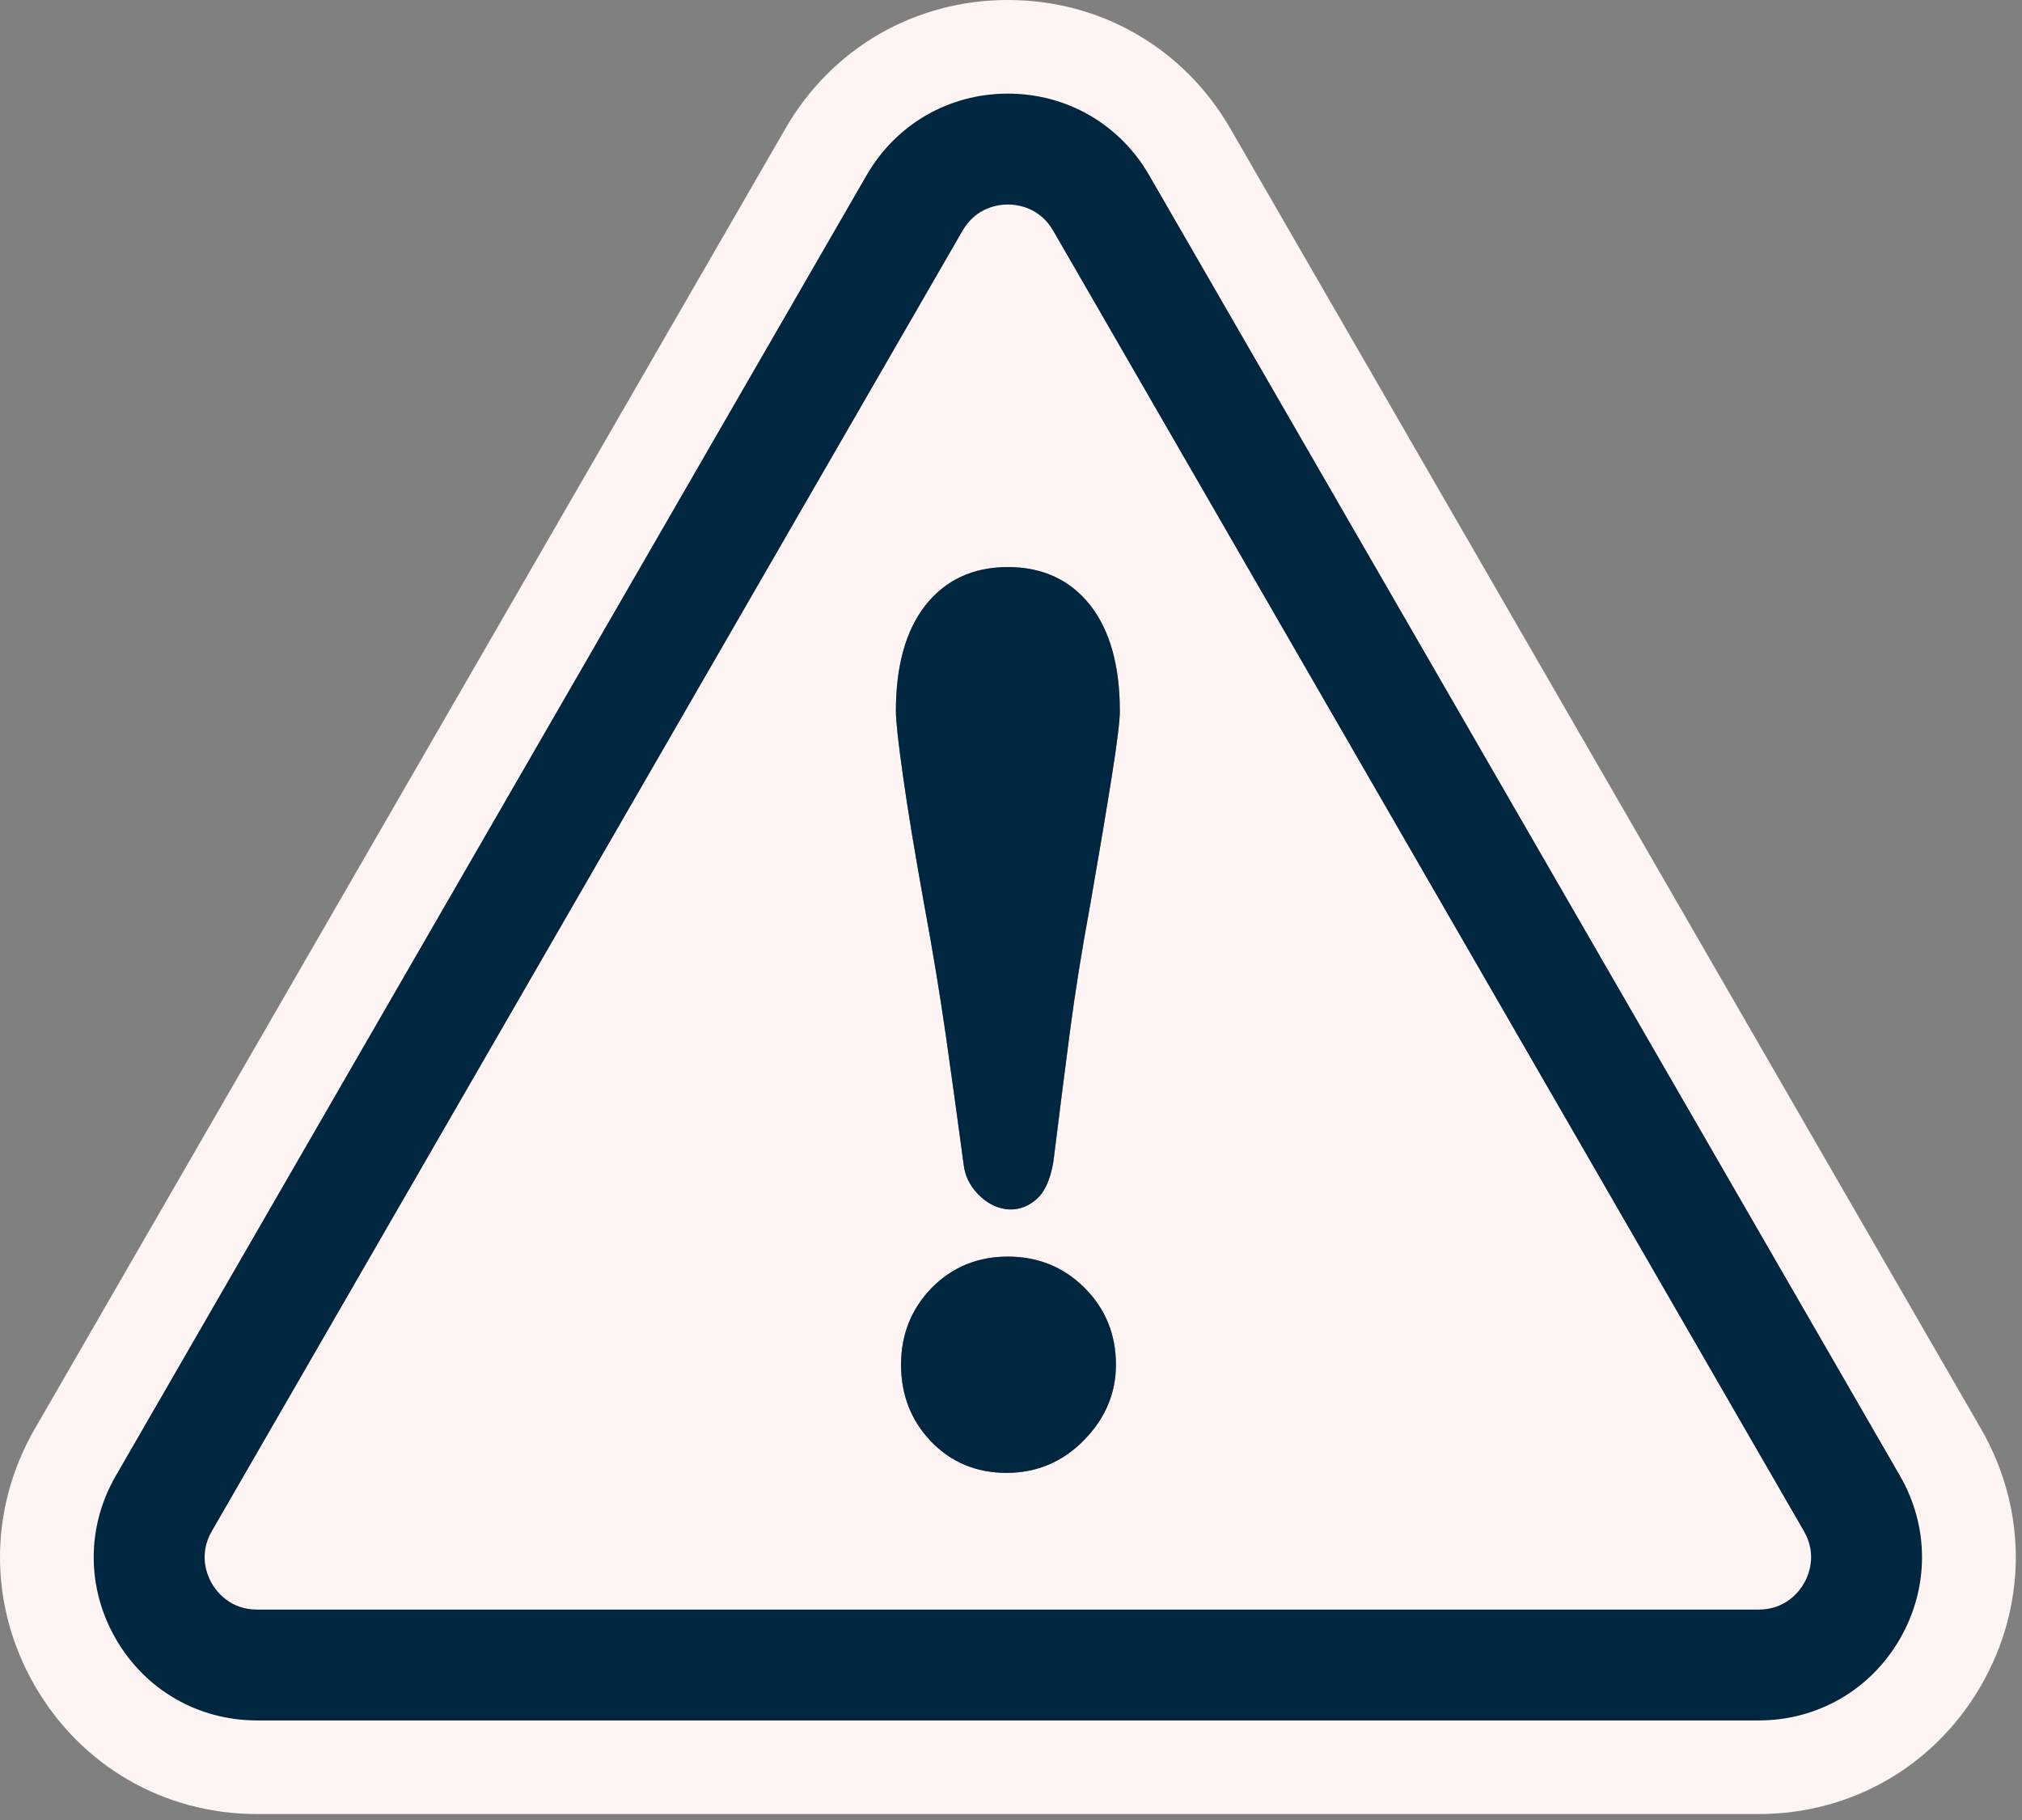 <?xml version="1.0" encoding="UTF-8" standalone="no"?>
<!DOCTYPE svg PUBLIC "-//W3C//DTD SVG 1.1//EN" "http://www.w3.org/Graphics/SVG/1.1/DTD/svg11.dtd">
<svg width="100%" height="100%" viewBox="0 0 180 162" version="1.1" xmlns="http://www.w3.org/2000/svg" xmlns:xlink="http://www.w3.org/1999/xlink" xml:space="preserve" xmlns:serif="http://www.serif.com/" style="fill-rule:evenodd;clip-rule:evenodd;stroke-linejoin:round;stroke-miterlimit:2;">
    <rect x="0" y="0" width="180" height="162" fill="#808080" stroke="none"/>
    <g transform="matrix(1,0,0,1,-0.003,-1.042)">
        <g transform="matrix(4.167,0,0,4.167,0,0)">
            <path d="M23.756,16.81C23.647,17.502 23.493,18.421 23.293,19.568C23.113,20.539 22.967,21.452 22.858,22.285C22.749,23.123 22.63,24.049 22.504,25.067C22.436,25.466 22.311,25.732 22.117,25.889C21.958,26.019 21.78,26.085 21.596,26.085C21.552,26.085 21.509,26.082 21.465,26.074C21.251,26.039 21.054,25.929 20.882,25.745C20.71,25.563 20.611,25.353 20.587,25.12C20.461,24.177 20.333,23.259 20.207,22.37C20.08,21.485 19.924,20.543 19.744,19.57C19.538,18.428 19.391,17.533 19.293,16.833C19.19,16.108 19.14,15.651 19.14,15.437C19.14,14.478 19.35,13.722 19.763,13.191C20.19,12.641 20.786,12.363 21.532,12.363C22.278,12.363 22.874,12.641 23.301,13.191C23.714,13.723 23.924,14.479 23.924,15.437C23.924,15.646 23.871,16.083 23.756,16.81ZM23.16,31.011C22.708,31.476 22.151,31.712 21.504,31.712C20.86,31.712 20.316,31.485 19.888,31.038C19.464,30.594 19.25,30.044 19.25,29.401C19.25,28.757 19.47,28.207 19.904,27.762C20.339,27.318 20.887,27.092 21.532,27.092C22.176,27.092 22.727,27.317 23.172,27.761C23.616,28.205 23.841,28.756 23.841,29.401C23.841,30.01 23.612,30.552 23.16,31.011ZM22.499,5.177C22.208,4.673 21.726,4.619 21.533,4.619L21.532,4.619C21.338,4.619 20.856,4.673 20.565,5.177L4.526,32.957C4.235,33.461 4.429,33.906 4.526,34.074C4.623,34.242 4.912,34.632 5.493,34.632L37.571,34.632C38.153,34.632 38.441,34.242 38.538,34.074C38.635,33.906 38.83,33.461 38.538,32.957L22.499,5.177Z" style="fill:#fff4f4;fill-rule:nonzero;"/>
            <path d="M21.532,5.619C21.465,5.619 21.448,5.647 21.431,5.677L5.393,33.457C5.375,33.487 5.358,33.515 5.392,33.573C5.426,33.632 5.459,33.632 5.494,33.632L37.571,33.632C37.608,33.632 37.638,33.632 37.674,33.571C37.706,33.515 37.69,33.488 37.672,33.456L21.633,5.677C21.615,5.647 21.599,5.619 21.533,5.619L21.532,5.619ZM5.494,38C3.871,38 2.419,37.162 1.609,35.756C0.798,34.353 0.798,32.677 1.61,31.273L17.648,3.493C18.459,2.089 19.911,1.25 21.532,1.25C23.153,1.25 24.606,2.089 25.417,3.493L41.456,31.273C42.266,32.678 42.265,34.355 41.455,35.757C40.645,37.162 39.192,38 37.571,38L5.494,38Z" style="fill:#01263f;fill-rule:nonzero;"/>
            <path d="M7.023,32.632L21.532,7.502L36.041,32.632L7.023,32.632ZM21.533,0.25C19.549,0.25 17.773,1.276 16.782,2.993L0.743,30.773C-0.247,32.49 -0.247,34.541 0.744,36.258C1.734,37.975 3.51,39 5.493,39L37.571,39C39.554,39 41.33,37.975 42.321,36.257C43.312,34.542 43.313,32.492 42.323,30.774L26.283,2.993C25.291,1.276 23.515,0.25 21.533,0.25ZM5.493,34.632L37.571,34.632C38.153,34.632 38.441,34.242 38.538,34.074C38.635,33.906 38.83,33.461 38.538,32.957L22.499,5.177C22.208,4.673 21.726,4.619 21.533,4.619L21.532,4.619C21.338,4.619 20.856,4.673 20.565,5.177L4.526,32.957C4.235,33.461 4.429,33.906 4.526,34.074C4.623,34.242 4.912,34.632 5.493,34.632ZM21.533,2.25C22.792,2.25 23.921,2.902 24.551,3.993L40.59,31.773C41.219,32.864 41.219,34.167 40.589,35.258C39.959,36.349 38.831,37 37.571,37L5.493,37C4.233,37 3.105,36.349 2.475,35.258C1.845,34.167 1.845,32.863 2.475,31.773L18.514,3.993C19.144,2.902 20.273,2.25 21.532,2.25L21.533,2.25Z" style="fill:#fff4f4;fill-rule:nonzero;"/>
            <path d="M21.532,27.092C20.887,27.092 20.339,27.318 19.904,27.762C19.47,28.207 19.25,28.757 19.25,29.401C19.25,30.044 19.464,30.594 19.888,31.038C20.316,31.485 20.86,31.712 21.504,31.712C22.151,31.712 22.708,31.476 23.16,31.011C23.612,30.552 23.841,30.01 23.841,29.401C23.841,28.756 23.616,28.205 23.172,27.761C22.727,27.317 22.176,27.092 21.532,27.092Z" style="fill:#01263f;fill-rule:nonzero;"/>
            <path d="M21.532,12.363C20.786,12.363 20.19,12.641 19.763,13.191C19.35,13.722 19.14,14.478 19.14,15.437C19.14,15.651 19.19,16.108 19.293,16.833C19.391,17.533 19.538,18.428 19.744,19.57C19.924,20.543 20.08,21.485 20.207,22.37C20.333,23.259 20.461,24.177 20.587,25.12C20.611,25.353 20.71,25.563 20.882,25.745C21.054,25.929 21.251,26.039 21.465,26.074C21.509,26.082 21.552,26.085 21.596,26.085C21.78,26.085 21.958,26.019 22.117,25.889C22.311,25.732 22.436,25.466 22.504,25.067C22.63,24.049 22.749,23.123 22.858,22.285C22.967,21.452 23.113,20.539 23.293,19.568C23.493,18.421 23.647,17.502 23.756,16.81C23.871,16.083 23.924,15.646 23.924,15.437C23.924,14.479 23.714,13.723 23.301,13.191C22.874,12.641 22.278,12.363 21.532,12.363Z" style="fill:#01263f;fill-rule:nonzero;"/>
        </g>
    </g>
</svg>
